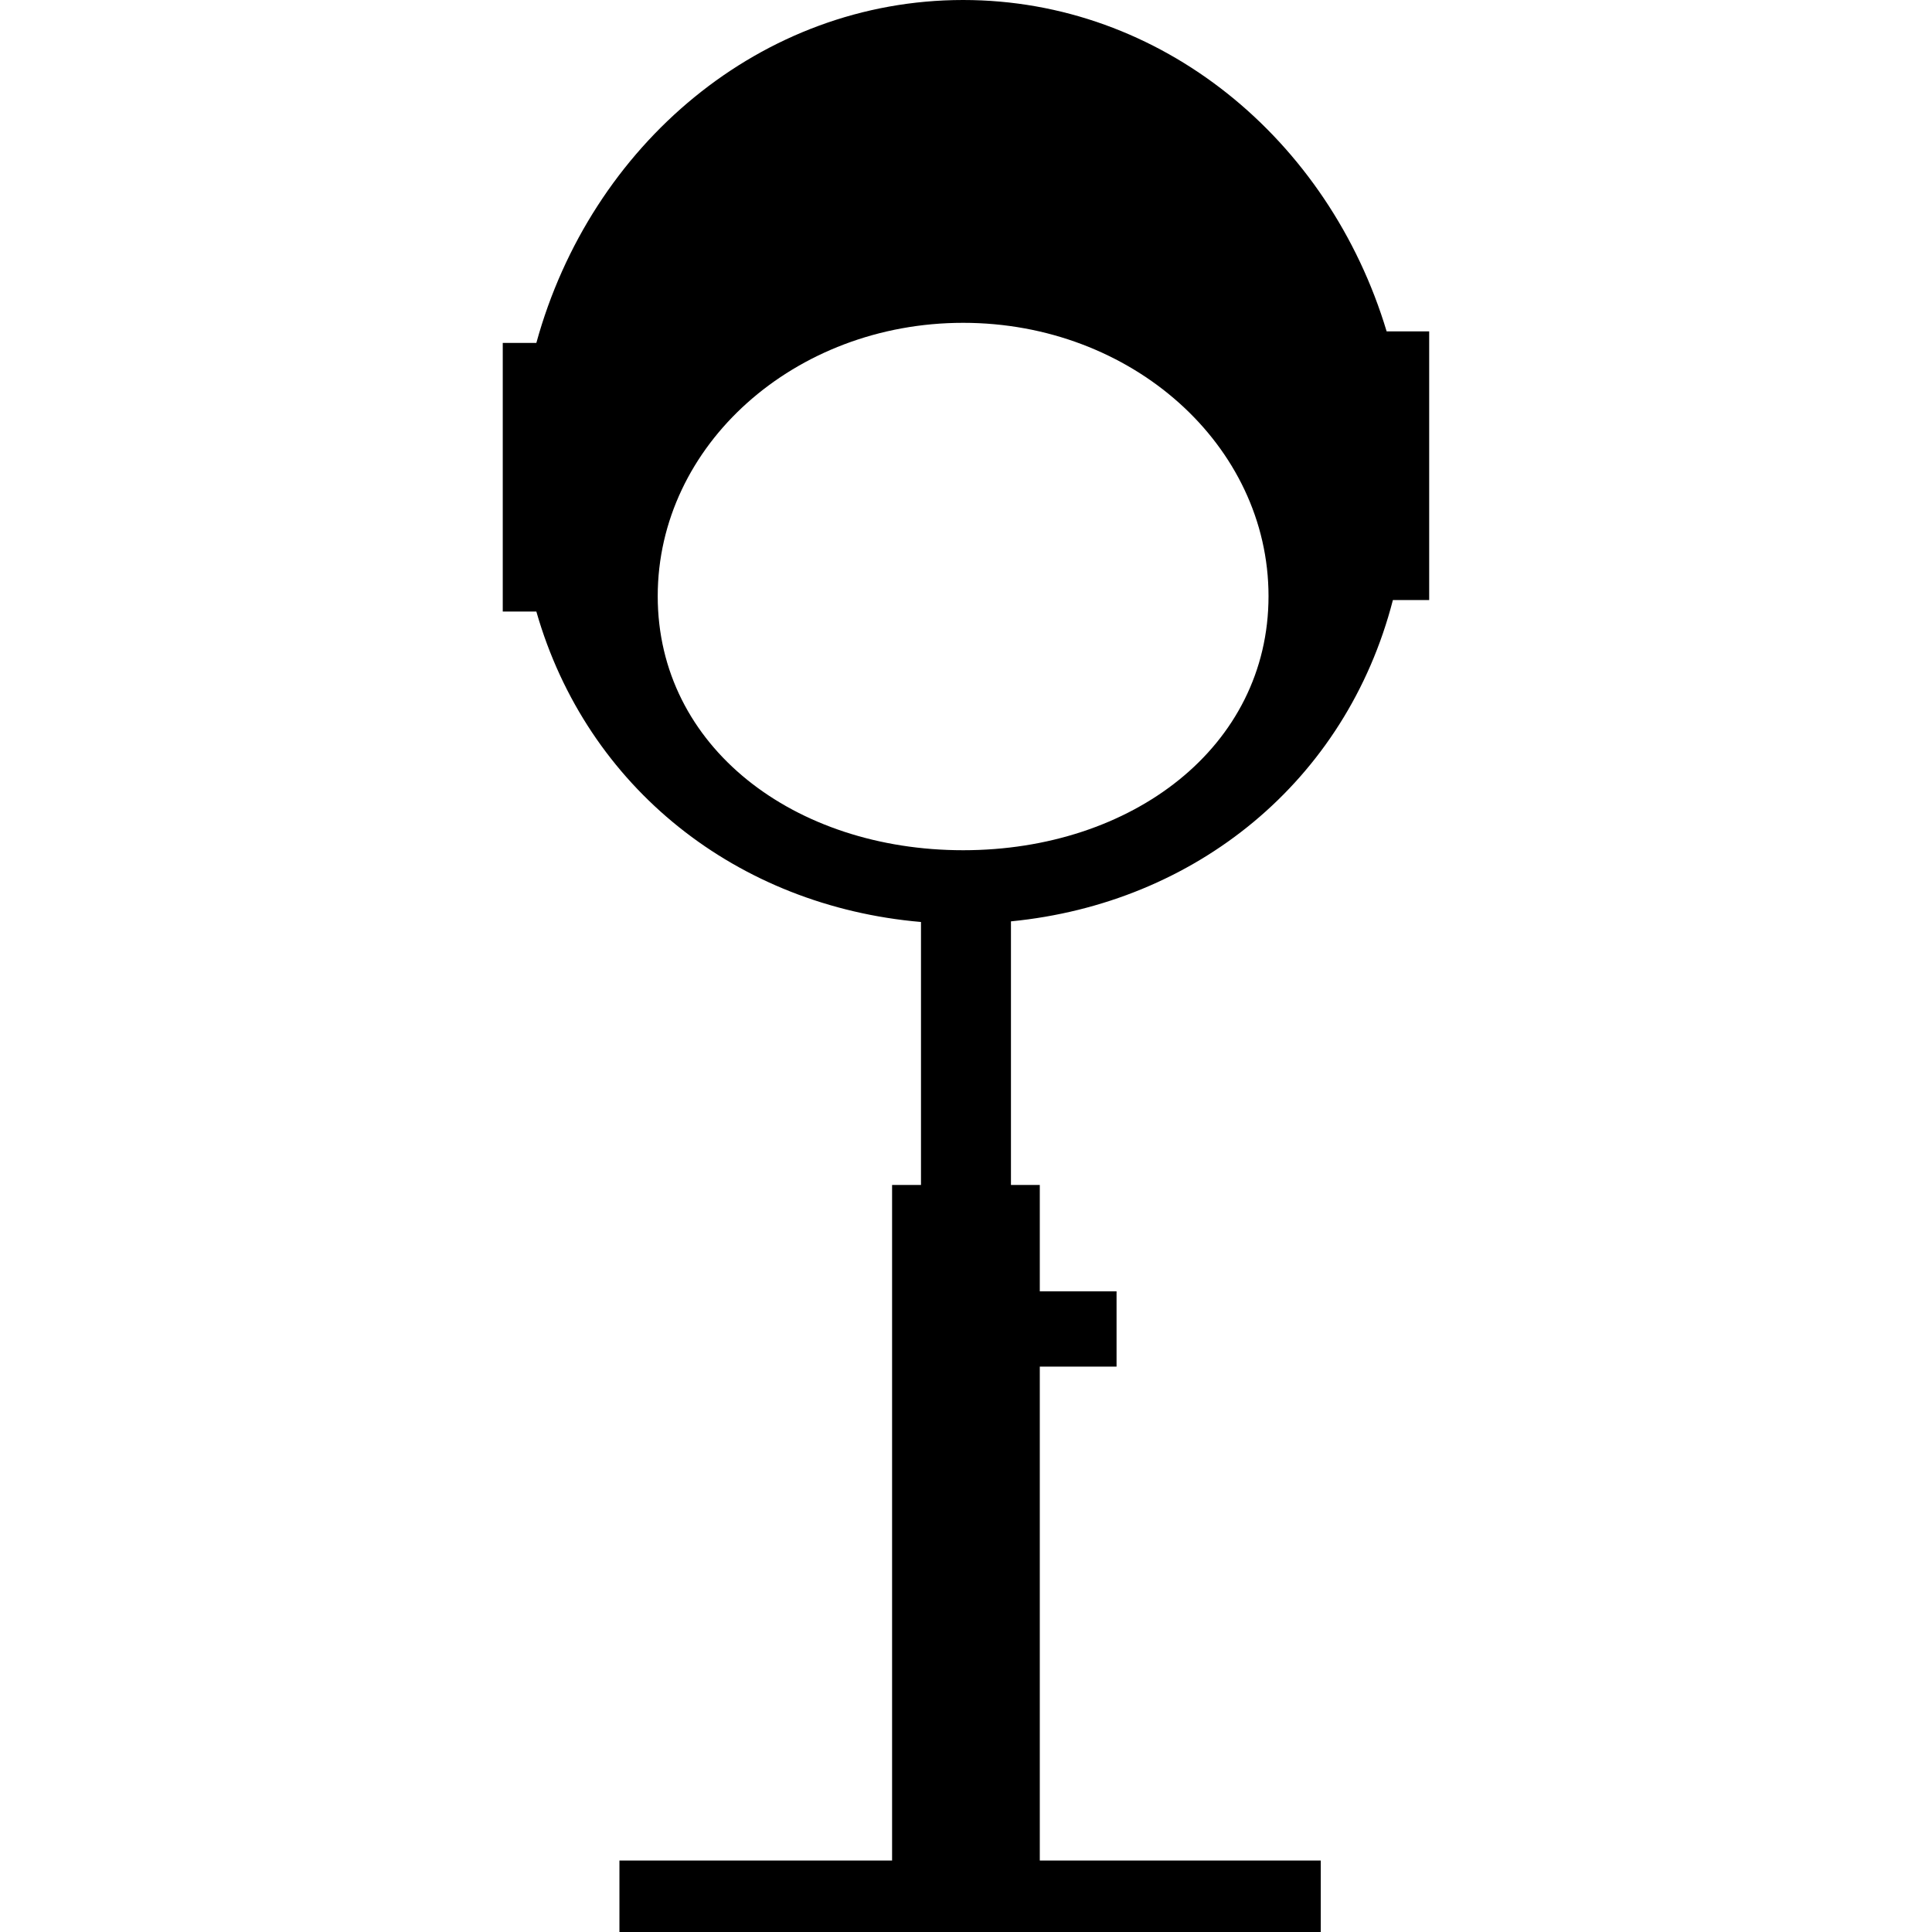 <?xml version="1.0" encoding="iso-8859-1"?>
<!-- Uploaded to: SVG Repo, www.svgrepo.com, Generator: SVG Repo Mixer Tools -->
<!DOCTYPE svg PUBLIC "-//W3C//DTD SVG 1.1//EN" "http://www.w3.org/Graphics/SVG/1.1/DTD/svg11.dtd">
<svg fill="#000000" version="1.1" id="Capa_1" xmlns="http://www.w3.org/2000/svg" xmlns:xlink="http://www.w3.org/1999/xlink" 
	 width="800px" height="800px" viewBox="0 0 30.881 30.881"
	 xml:space="preserve">
<g>
	<path d="M22.164,5.297C21.24,2.224,18.56,0,15.395,0c-3.228,0-5.951,2.313-6.822,5.481H8.036v4.294h0.537
		c0.809,2.826,3.219,4.709,6.148,4.962v4.203h-0.462v10.799H9.901v1.143h11.21v-1.143H16.62v-7.895h1.227v-1.203H16.62v-1.701
		h-0.461v-4.213c2.951-0.289,5.357-2.238,6.105-5.136h0.58V5.297H22.164z M15.395,13.59c-2.696,0-4.882-1.648-4.882-4.061
		c0-2.413,2.187-4.369,4.882-4.369c2.696,0,4.881,1.957,4.881,4.369C20.276,11.941,18.091,13.59,15.395,13.59z"/>
</g>
</svg>